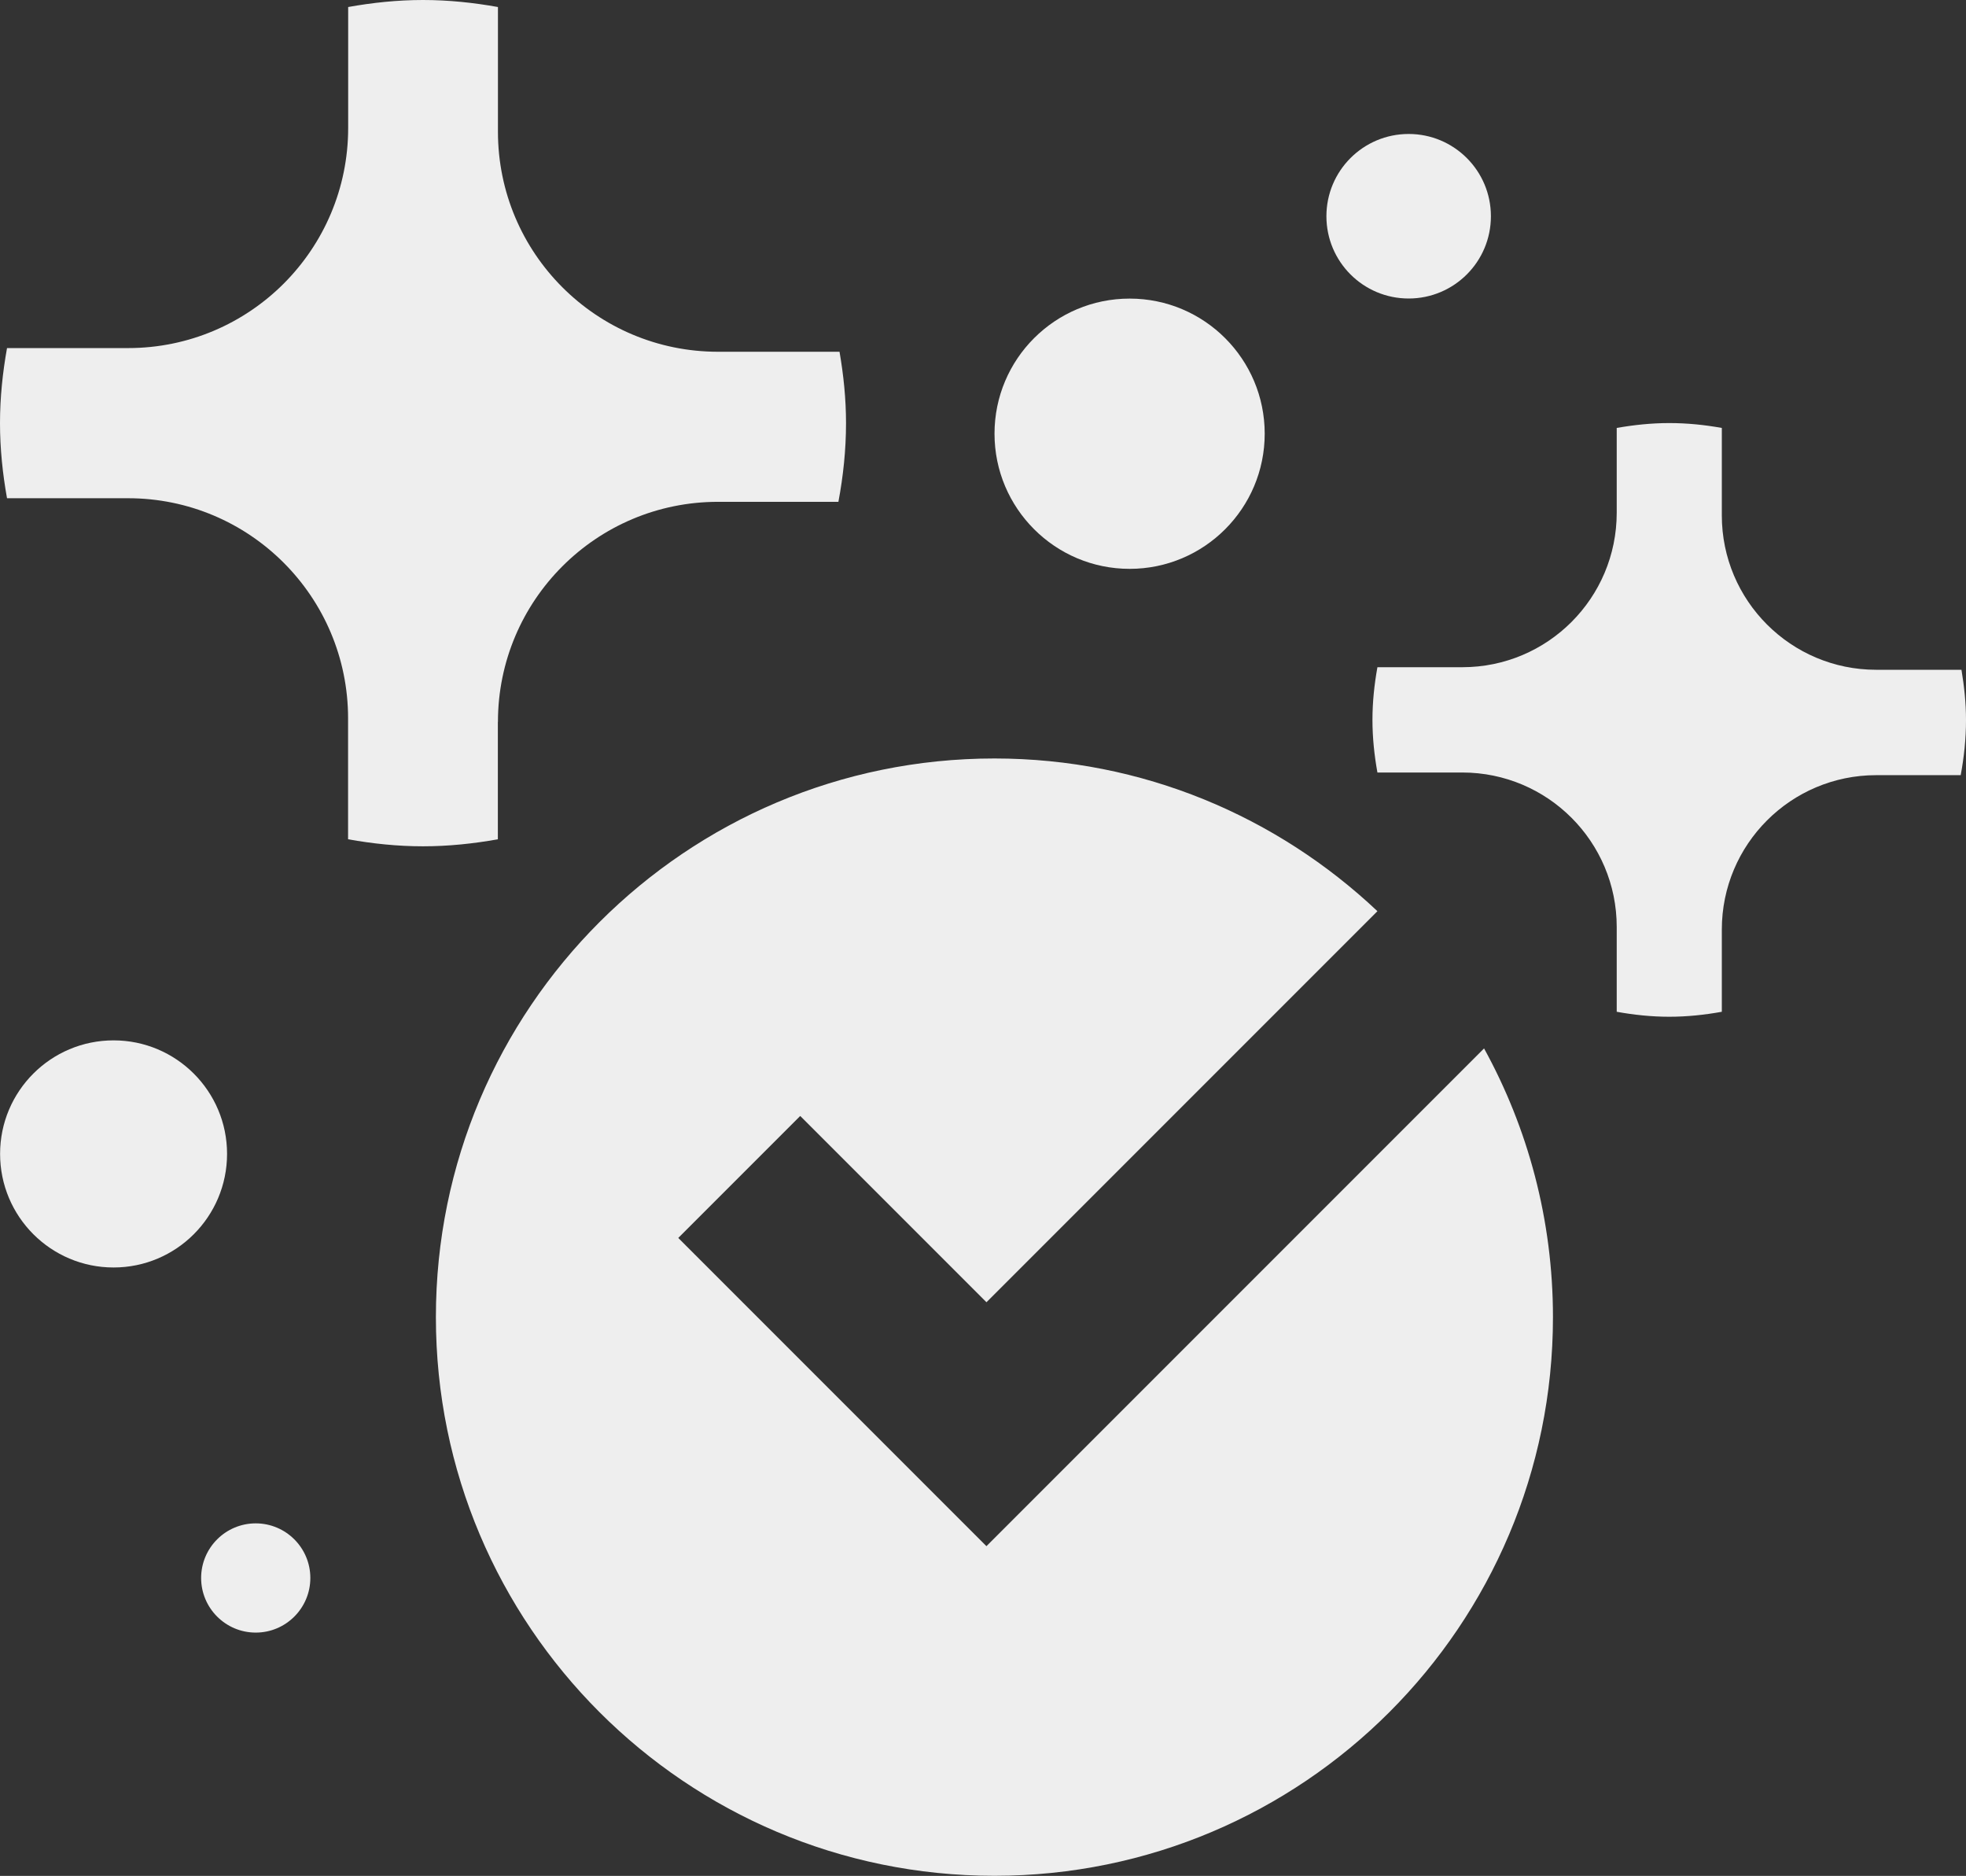 <?xml version="1.0" encoding="UTF-8"?>
<svg xmlns="http://www.w3.org/2000/svg" id="Layer_2" data-name="Layer 2" viewBox="0 0 229.71 219.13">
  <rect x="0" y="0" width="229.71" height="219.13" fill="#333333" stroke="none"/>
  <defs>
    <style>
      .cls-1 {
        fill: #eee;
      }
    </style>
  </defs>
  <g id="Layer_1-2" data-name="Layer 1">
    <g>
      <path class="cls-1" d="M58.18,84.33c0-14.2,11.51-25.71,25.71-25.71h14.07c.56-2.98,.89-6.05,.89-9.19,0-2.85-.29-5.63-.76-8.34h-14.2c-14.2,0-25.71-11.51-25.71-25.71V.82c-2.85-.51-5.76-.82-8.75-.82s-5.91,.31-8.75,.82V14.95c0,14.2-11.51,25.71-25.71,25.71H.82C.31,43.51,0,46.43,0,49.43s.31,5.92,.82,8.77H14.96c14.2,0,25.71,11.51,25.71,25.71v14.13c2.85,.51,5.76,.82,8.75,.82s5.91-.31,8.75-.82v-13.7Z"></path>
      <path class="cls-1" d="M201.18,108.59c0-9.96,8.07-18.04,18.04-18.04h9.87c.39-2.09,.62-4.24,.62-6.45,0-2-.21-3.95-.53-5.86h-9.96c-9.96,0-18.04-8.07-18.04-18.04v-10.21c-2-.36-4.04-.57-6.14-.57s-4.15,.22-6.14,.57v9.91c0,9.96-8.07,18.04-18.04,18.04h-9.92c-.36,2-.58,4.05-.58,6.15s.22,4.15,.58,6.15h9.92c9.96,0,18.04,8.08,18.04,18.04v9.91c1.99,.36,4.04,.58,6.14,.58s4.14-.22,6.14-.58v-9.61Z"></path>
      <path class="cls-1" d="M115.26,180.62l-36.01-36.01,14.25-14.25,21.76,21.76,45.68-45.68c-11.69-11.03-27.41-17.84-44.75-17.84-36.04,0-65.26,29.22-65.26,65.26s29.22,65.26,65.26,65.26,65.26-29.22,65.26-65.26c0-11.38-2.93-22.08-8.05-31.39l-58.14,58.14Z"></path>
      <path class="cls-1" d="M26.53,134.79c0,7.33-5.94,13.27-13.26,13.27s-13.26-5.94-13.26-13.27,5.94-13.26,13.26-13.26,13.26,5.94,13.26,13.26"></path>
      <path class="cls-1" d="M36.26,184.33c0,3.52-2.86,6.38-6.38,6.38s-6.38-2.86-6.38-6.38,2.86-6.38,6.38-6.38,6.38,2.86,6.38,6.38"></path>
      <path class="cls-1" d="M174.2,25.26c0,5.31-4.3,9.61-9.61,9.61s-9.61-4.3-9.61-9.61,4.3-9.61,9.61-9.61,9.61,4.3,9.61,9.61"></path>
      <path class="cls-1" d="M147.77,50.66c0,8.72-7.07,15.79-15.78,15.79s-15.79-7.07-15.79-15.79,7.07-15.78,15.79-15.78,15.78,7.07,15.78,15.78"></path>
    </g>
  </g>
</svg>
